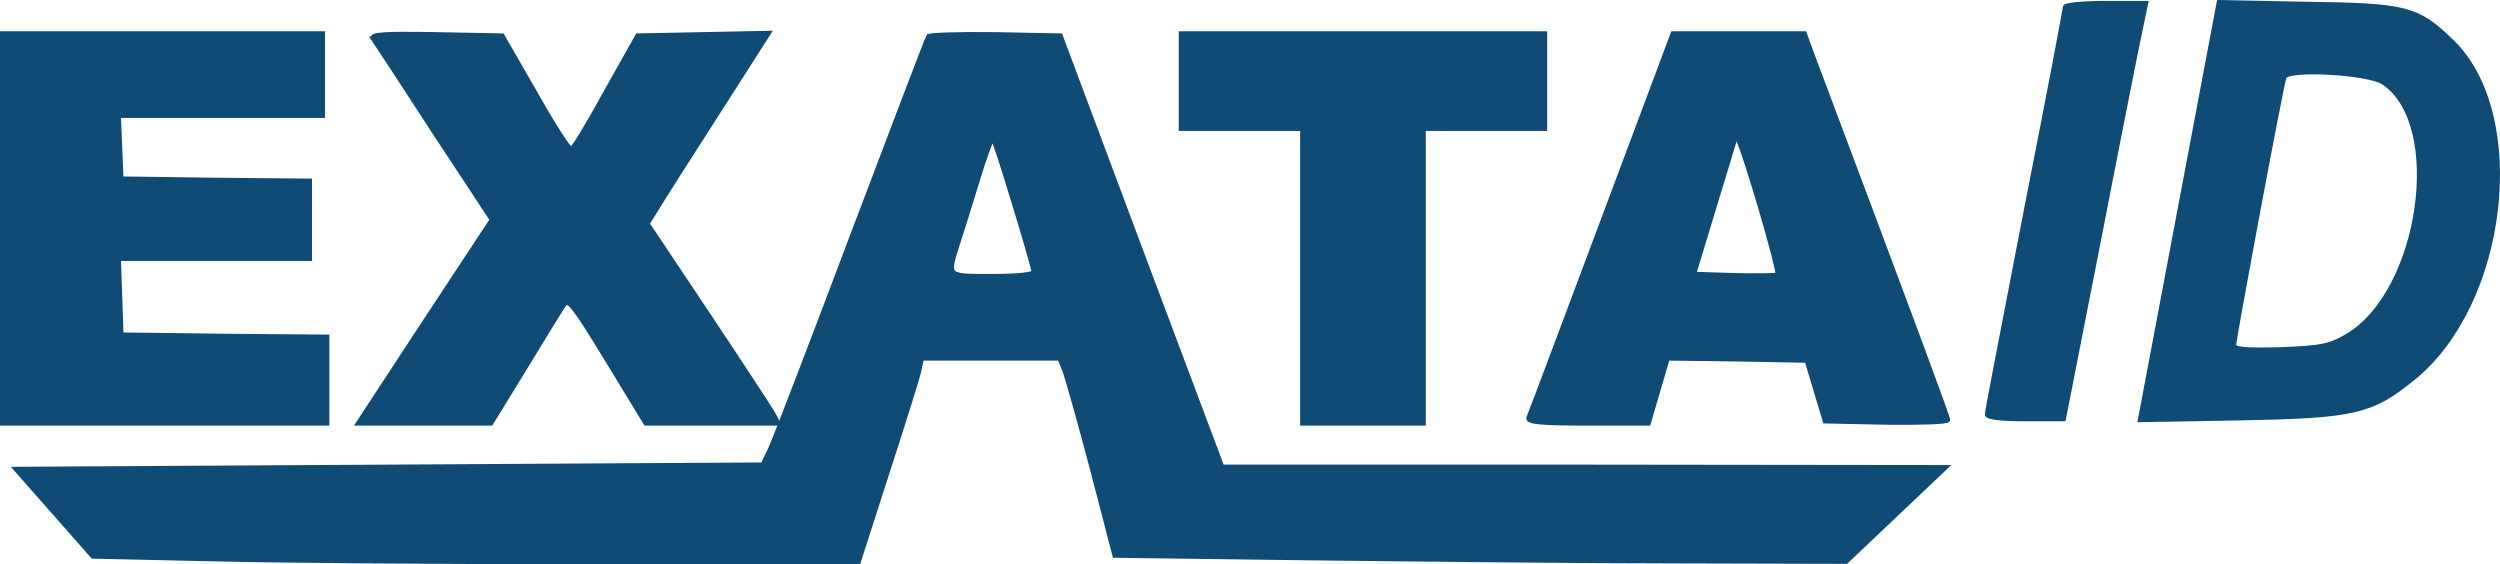 <?xml version="1.0" encoding="UTF-8"?>
<svg id="Camada_2" data-name="Camada 2" xmlns="http://www.w3.org/2000/svg" viewBox="0 0 576.87 130.21">
  <defs>
    <style>
      .cls-1 {
        fill: #0f4b75;
        stroke: #0f4b75;
      }
    </style>
  </defs>
  <g id="vector">
    <path id="path_0" data-name="path 0" class="cls-1" d="m476.5,1.61c0,.5-4,21.6-9,46.9-4.9,25.3-9,46.4-9,47.1s2.9,1.1,8.9,1.1h8.8l8.3-42.3c4.5-23.2,8.8-44.8,9.5-48l1.2-5.7h-9.3c-5.2,0-9.4.4-9.4.9Z"/>
    <path id="path_1" data-name="path 1" class="cls-1" d="m502.9,48.71l-9.1,48.2,23.1-.4c26.4-.5,30.3-1.4,39.9-9.2,21.5-17.3,26.5-60.9,8.9-77.8-7.9-7.6-10.3-8.3-33.2-8.6l-20.5-.4s-9.1,48.2-9.1,48.2Zm47-29.7c14.5,9.5,8.9,48.4-8.3,58.5-4.1,2.4-5.9,2.7-15.3,3.1-8.4.2-10.8,0-10.8-1,0-1.6,10.9-59.9,11.6-61.8.7-2.1,19.2-1.1,22.8,1.2Z"/>
    <path id="path_2" data-name="path 2" class="cls-1" d="m.5,52.71v45h75v-20l-23.7-.2-23.8-.3-.3-8.8-.3-8.7h44.1v-18l-21.8-.2-21.7-.3-.3-7.3-.3-7.2h47.1V7.71H.5v45Z"/>
    <path id="path_3" data-name="path 3" class="cls-1" d="m86.1,8.91c.5.7,6.8,10.4,14.1,21.6l13.3,20.2-15.5,23.5-15.4,23.5h30.7l7.8-12.7c4.3-7.1,8.3-13.6,9-14.6,1-1.6,2.2-.1,10,12.7l8.9,14.6h30.6l-1.2-2.3c-.7-1.2-7.5-11.6-15.1-23l-13.9-20.8,2.3-3.7c1.2-2,7.5-11.9,14-22l11.7-18.3-15.2.3-15.1.3-7.3,13c-3.9,7.1-7.5,13.1-8,13.2-.4.2-4.2-5.7-8.3-13l-7.6-13.2-15.3-.3c-12.2-.2-15.1,0-14.5,1Z"/>
    <path id="path_4" data-name="path 4" class="cls-1" d="m214.2,8.41c-.3.5-8.1,21-17.5,45.8-9.3,24.7-17.8,46.8-18.8,49l-1.9,4-86.2.5-86.2.5,8.9,10.1,8.9,10.1,27.2.6c15,.4,54.7.7,88.4.7h61.1l6.7-20.8c3.7-11.4,7-21.9,7.3-23.4l.6-2.8h31.8l1.1,2.7c.6,1.6,3.5,11.8,6.4,22.8l5.2,20,46.4.6c25.5.3,63.5.7,84.4.7l38,.1,11.5-10.9,11.5-10.9-83.5-.1h-83.5l-18.7-49.8-18.6-49.7-15-.3c-8.3-.1-15.3.1-15.5.5h0Zm19.8,38.6c2.5,8.1,4.5,15.1,4.5,15.7s-3.6,1-9.5,1c-10.6,0-10.4.2-8.1-7.1.8-2.4,2.9-9.1,4.6-14.7,1.7-5.7,3.4-10.2,3.6-9.9.3.2,2.5,7,4.9,15Z"/>
    <path id="path_5" data-name="path 5" class="cls-1" d="m272.5,18.71v11h28v68h28V29.71h28V7.71h-84v11Z"/>
    <path id="path_6" data-name="path 6" class="cls-1" d="m369.6,51.51c-9,24-16.6,44.3-16.9,44.9-.3,1,2.8,1.3,13.7,1.3h14l2.2-7.5,2.2-7.5,16,.2,16.1.3,2.1,7,2.1,7,14.2.3c7.8.1,14.2-.1,14.2-.6,0-.7-7.3-20.4-31.2-84l-1.9-5.2h-30.4l-16.4,43.8h0Zm36.5-3.9c2.5,8.4,4.3,15.5,4.1,15.7-.2.3-4.7.3-9.9.2l-9.4-.3,4.7-15.5c2.6-8.5,4.8-15.7,4.8-15.9.2-1.5,1.7,2.4,5.7,15.8h0Z"/>
  </g>
</svg>